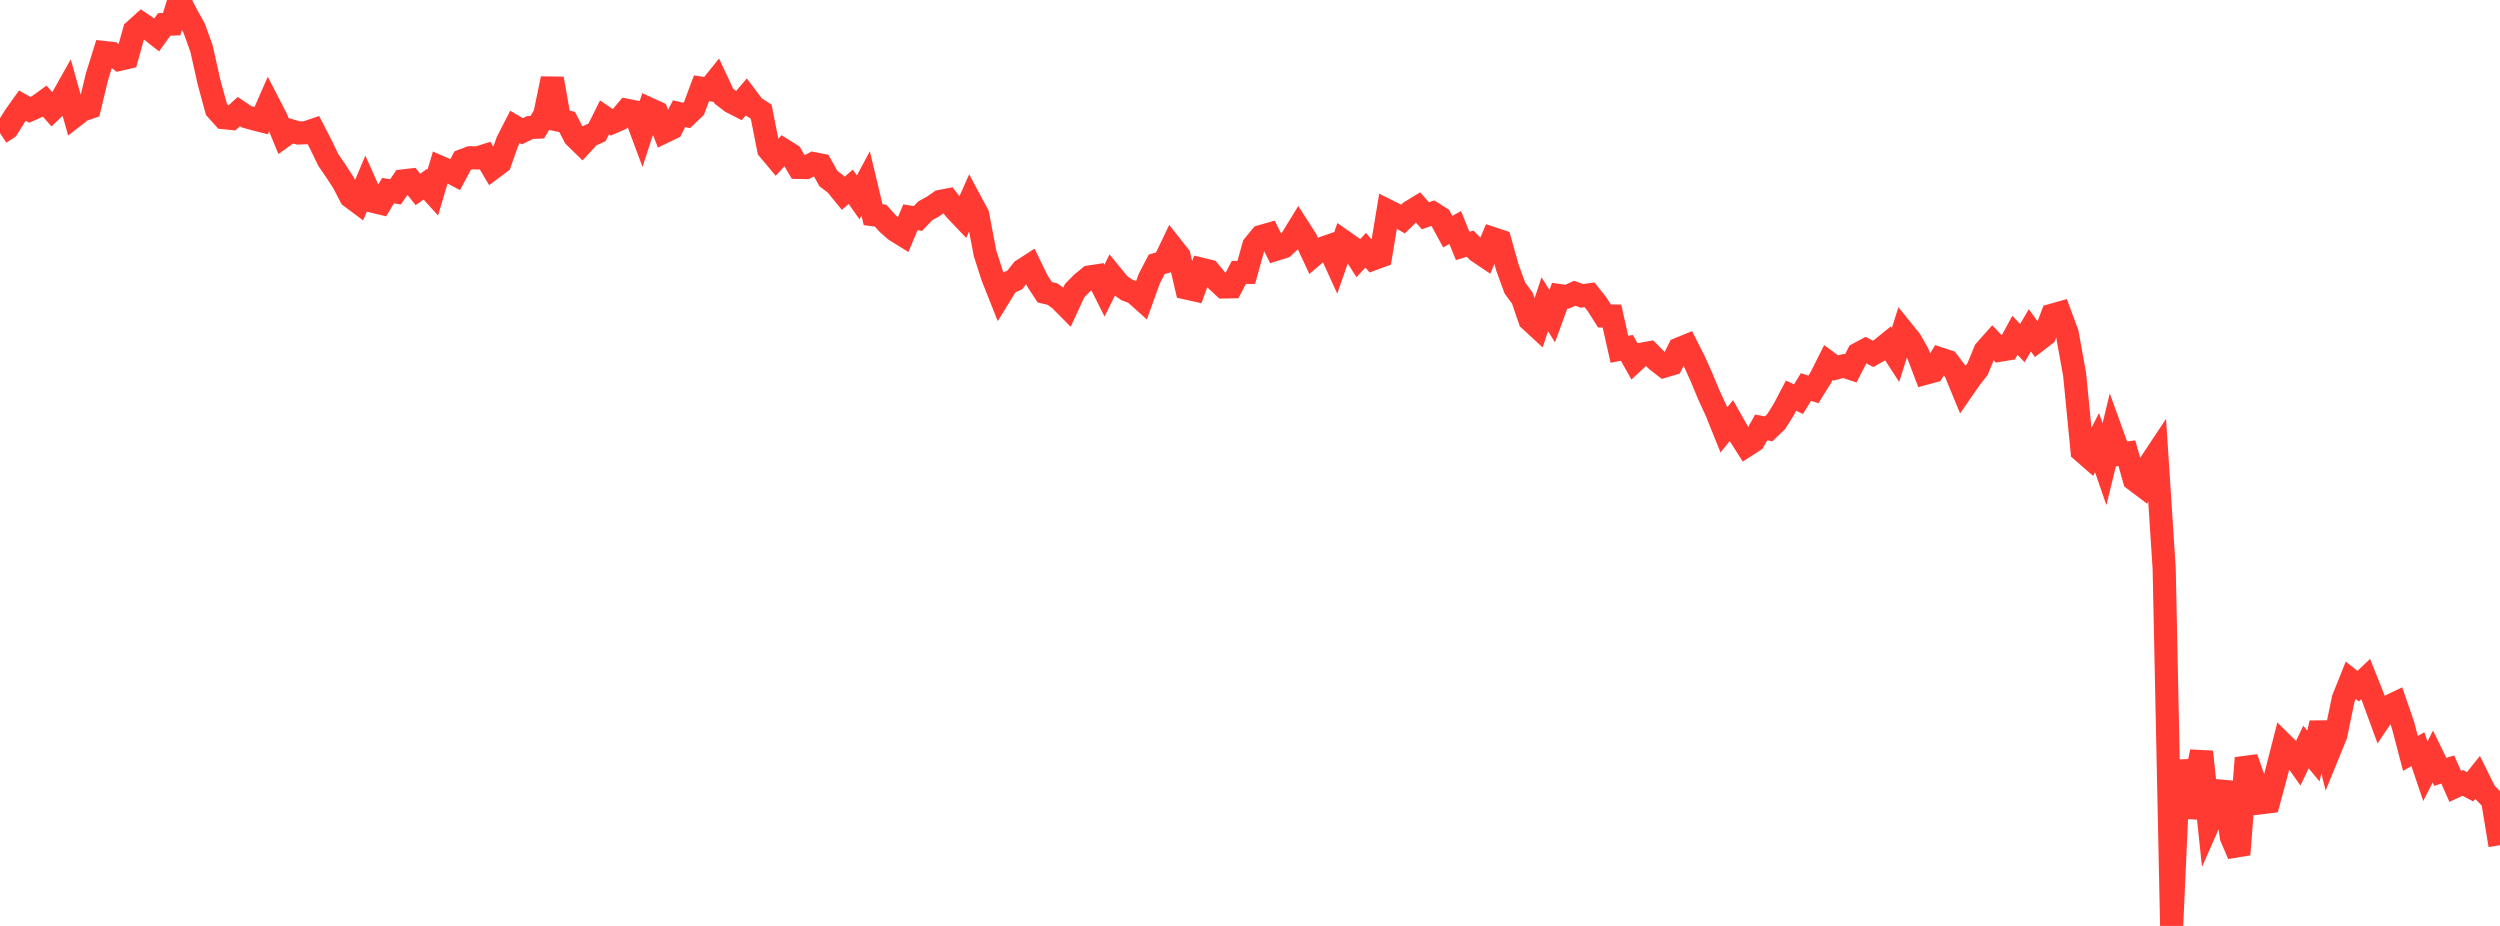 <?xml version="1.0" standalone="no"?>
<!DOCTYPE svg PUBLIC "-//W3C//DTD SVG 1.1//EN" "http://www.w3.org/Graphics/SVG/1.1/DTD/svg11.dtd">

<svg width="135" height="50" viewBox="0 0 135 50" preserveAspectRatio="none" 
  xmlns="http://www.w3.org/2000/svg"
  xmlns:xlink="http://www.w3.org/1999/xlink">


<polyline points="0.0, 7.186 0.403, 6.919 0.806, 6.27 1.209, 5.705 1.612, 5.93 2.015, 5.753 2.418, 5.462 2.821, 5.925 3.224, 5.539 3.627, 4.823 4.03, 6.256 4.433, 5.944 4.836, 5.807 5.239, 4.133 5.642, 2.84 6.045, 2.885 6.448, 3.203 6.851, 3.111 7.254, 1.658 7.657, 1.295 8.06, 1.568 8.463, 1.882 8.866, 1.321 9.269, 1.302 9.672, 0.0 10.075, 0.789 10.478, 1.507 10.881, 2.62 11.284, 4.421 11.687, 5.903 12.09, 6.353 12.493, 6.395 12.896, 6.027 13.299, 6.299 13.701, 6.414 14.104, 6.516 14.507, 5.596 14.91, 6.376 15.313, 7.352 15.716, 7.064 16.119, 7.181 16.522, 7.166 16.925, 7.029 17.328, 7.81 17.731, 8.641 18.134, 9.23 18.537, 9.848 18.94, 10.624 19.343, 10.924 19.746, 9.97 20.149, 10.869 20.552, 10.967 20.955, 10.293 21.358, 10.36 21.761, 9.771 22.164, 9.724 22.567, 10.229 22.97, 9.947 23.373, 10.394 23.776, 9.037 24.179, 9.213 24.582, 9.424 24.985, 8.671 25.388, 8.52 25.791, 8.528 26.194, 8.401 26.597, 9.082 27.0, 8.781 27.403, 7.64 27.806, 6.853 28.209, 7.088 28.612, 6.889 29.015, 6.868 29.418, 6.196 29.821, 4.248 30.224, 6.499 30.627, 6.586 31.03, 7.374 31.433, 7.767 31.836, 7.331 32.239, 7.148 32.642, 6.34 33.045, 6.613 33.448, 6.437 33.851, 5.958 34.254, 6.037 34.657, 7.12 35.06, 5.889 35.463, 6.074 35.866, 7.113 36.269, 6.919 36.672, 6.138 37.075, 6.234 37.478, 5.848 37.881, 4.767 38.284, 4.831 38.687, 4.331 39.09, 5.195 39.493, 5.503 39.896, 5.709 40.299, 5.235 40.701, 5.77 41.104, 6.03 41.507, 8.065 41.91, 8.546 42.313, 8.106 42.716, 8.359 43.119, 9.04 43.522, 9.047 43.925, 8.836 44.328, 8.914 44.731, 9.638 45.134, 9.948 45.537, 10.439 45.94, 10.086 46.343, 10.658 46.746, 9.909 47.149, 11.594 47.552, 11.647 47.955, 12.091 48.358, 12.443 48.761, 12.692 49.164, 11.733 49.567, 11.799 49.97, 11.377 50.373, 11.16 50.776, 10.878 51.179, 10.8 51.582, 11.318 51.985, 11.741 52.388, 10.834 52.791, 11.584 53.194, 13.685 53.597, 14.938 54.0, 15.953 54.403, 15.297 54.806, 15.111 55.209, 14.594 55.612, 14.334 56.015, 15.163 56.418, 15.782 56.821, 15.876 57.224, 16.161 57.627, 16.567 58.03, 15.694 58.433, 15.285 58.836, 14.956 59.239, 14.895 59.642, 15.696 60.045, 14.882 60.448, 15.375 60.851, 15.655 61.254, 15.807 61.657, 16.168 62.06, 15.049 62.463, 14.273 62.866, 14.158 63.269, 13.318 63.672, 13.827 64.075, 15.555 64.478, 15.645 64.881, 14.54 65.284, 14.637 65.687, 15.124 66.09, 15.496 66.493, 15.488 66.896, 14.711 67.299, 14.708 67.701, 13.263 68.104, 12.773 68.507, 12.657 68.91, 13.458 69.313, 13.331 69.716, 12.954 70.119, 12.299 70.522, 12.927 70.925, 13.787 71.328, 13.441 71.731, 13.3 72.134, 14.183 72.537, 13.029 72.94, 13.311 73.343, 13.949 73.746, 13.513 74.149, 13.978 74.552, 13.829 74.955, 11.396 75.358, 11.598 75.761, 11.829 76.164, 11.437 76.567, 11.191 76.97, 11.652 77.373, 11.51 77.776, 11.766 78.179, 12.509 78.582, 12.285 78.985, 13.281 79.388, 13.158 79.791, 13.568 80.194, 13.839 80.597, 12.881 81.0, 13.014 81.403, 14.457 81.806, 15.555 82.209, 16.102 82.612, 17.274 83.015, 17.645 83.418, 16.43 83.821, 17.072 84.224, 15.964 84.627, 16.024 85.03, 15.836 85.433, 15.976 85.836, 15.92 86.239, 16.428 86.642, 17.063 87.045, 17.066 87.448, 18.861 87.851, 18.784 88.254, 19.499 88.657, 19.127 89.06, 19.053 89.463, 19.458 89.866, 19.771 90.269, 19.652 90.672, 18.842 91.075, 18.677 91.478, 19.472 91.881, 20.371 92.284, 21.339 92.687, 22.214 93.09, 23.214 93.493, 22.715 93.896, 23.427 94.299, 24.06 94.701, 23.8 95.104, 23.082 95.507, 23.156 95.91, 22.771 96.313, 22.134 96.716, 21.367 97.119, 21.554 97.522, 20.897 97.925, 21.028 98.328, 20.38 98.731, 19.577 99.134, 19.873 99.537, 19.761 99.94, 19.893 100.343, 19.113 100.746, 18.896 101.149, 19.109 101.552, 18.877 101.955, 18.55 102.358, 19.173 102.761, 17.888 103.164, 18.387 103.567, 19.096 103.97, 20.155 104.373, 20.047 104.776, 19.383 105.179, 19.515 105.582, 20.049 105.985, 21.026 106.388, 20.442 106.791, 19.926 107.194, 18.942 107.597, 18.487 108.0, 18.91 108.403, 18.844 108.806, 18.104 109.209, 18.528 109.612, 17.837 110.015, 18.394 110.418, 18.084 110.821, 17.021 111.224, 16.907 111.627, 17.994 112.03, 20.226 112.433, 24.35 112.836, 24.702 113.239, 23.902 113.642, 25.065 114.045, 23.41 114.448, 24.53 114.851, 24.473 115.254, 25.899 115.657, 26.203 116.06, 25.113 116.463, 24.505 116.866, 30.709 117.269, 50.0 117.672, 41.064 118.075, 44.111 118.478, 42.527 118.881, 40.596 119.284, 44.418 119.687, 43.507 120.09, 42.246 120.493, 45.197 120.896, 46.143 121.299, 40.93 121.701, 42.083 122.104, 43.346 122.507, 43.297 122.91, 41.801 123.313, 40.223 123.716, 40.621 124.119, 41.188 124.522, 40.339 124.925, 40.823 125.328, 39.041 125.731, 40.678 126.134, 39.689 126.537, 37.742 126.94, 36.735 127.343, 37.053 127.746, 36.669 128.149, 37.68 128.552, 38.778 128.955, 38.176 129.358, 37.982 129.761, 39.152 130.164, 40.685 130.567, 40.457 130.97, 41.647 131.373, 40.852 131.776, 41.68 132.179, 41.555 132.582, 42.465 132.985, 42.276 133.388, 42.485 133.791, 41.978 134.194, 42.792 134.597, 43.207 135.0, 45.64" fill="none" stroke="#ff3a33" stroke-width="1.25"/>

</svg>